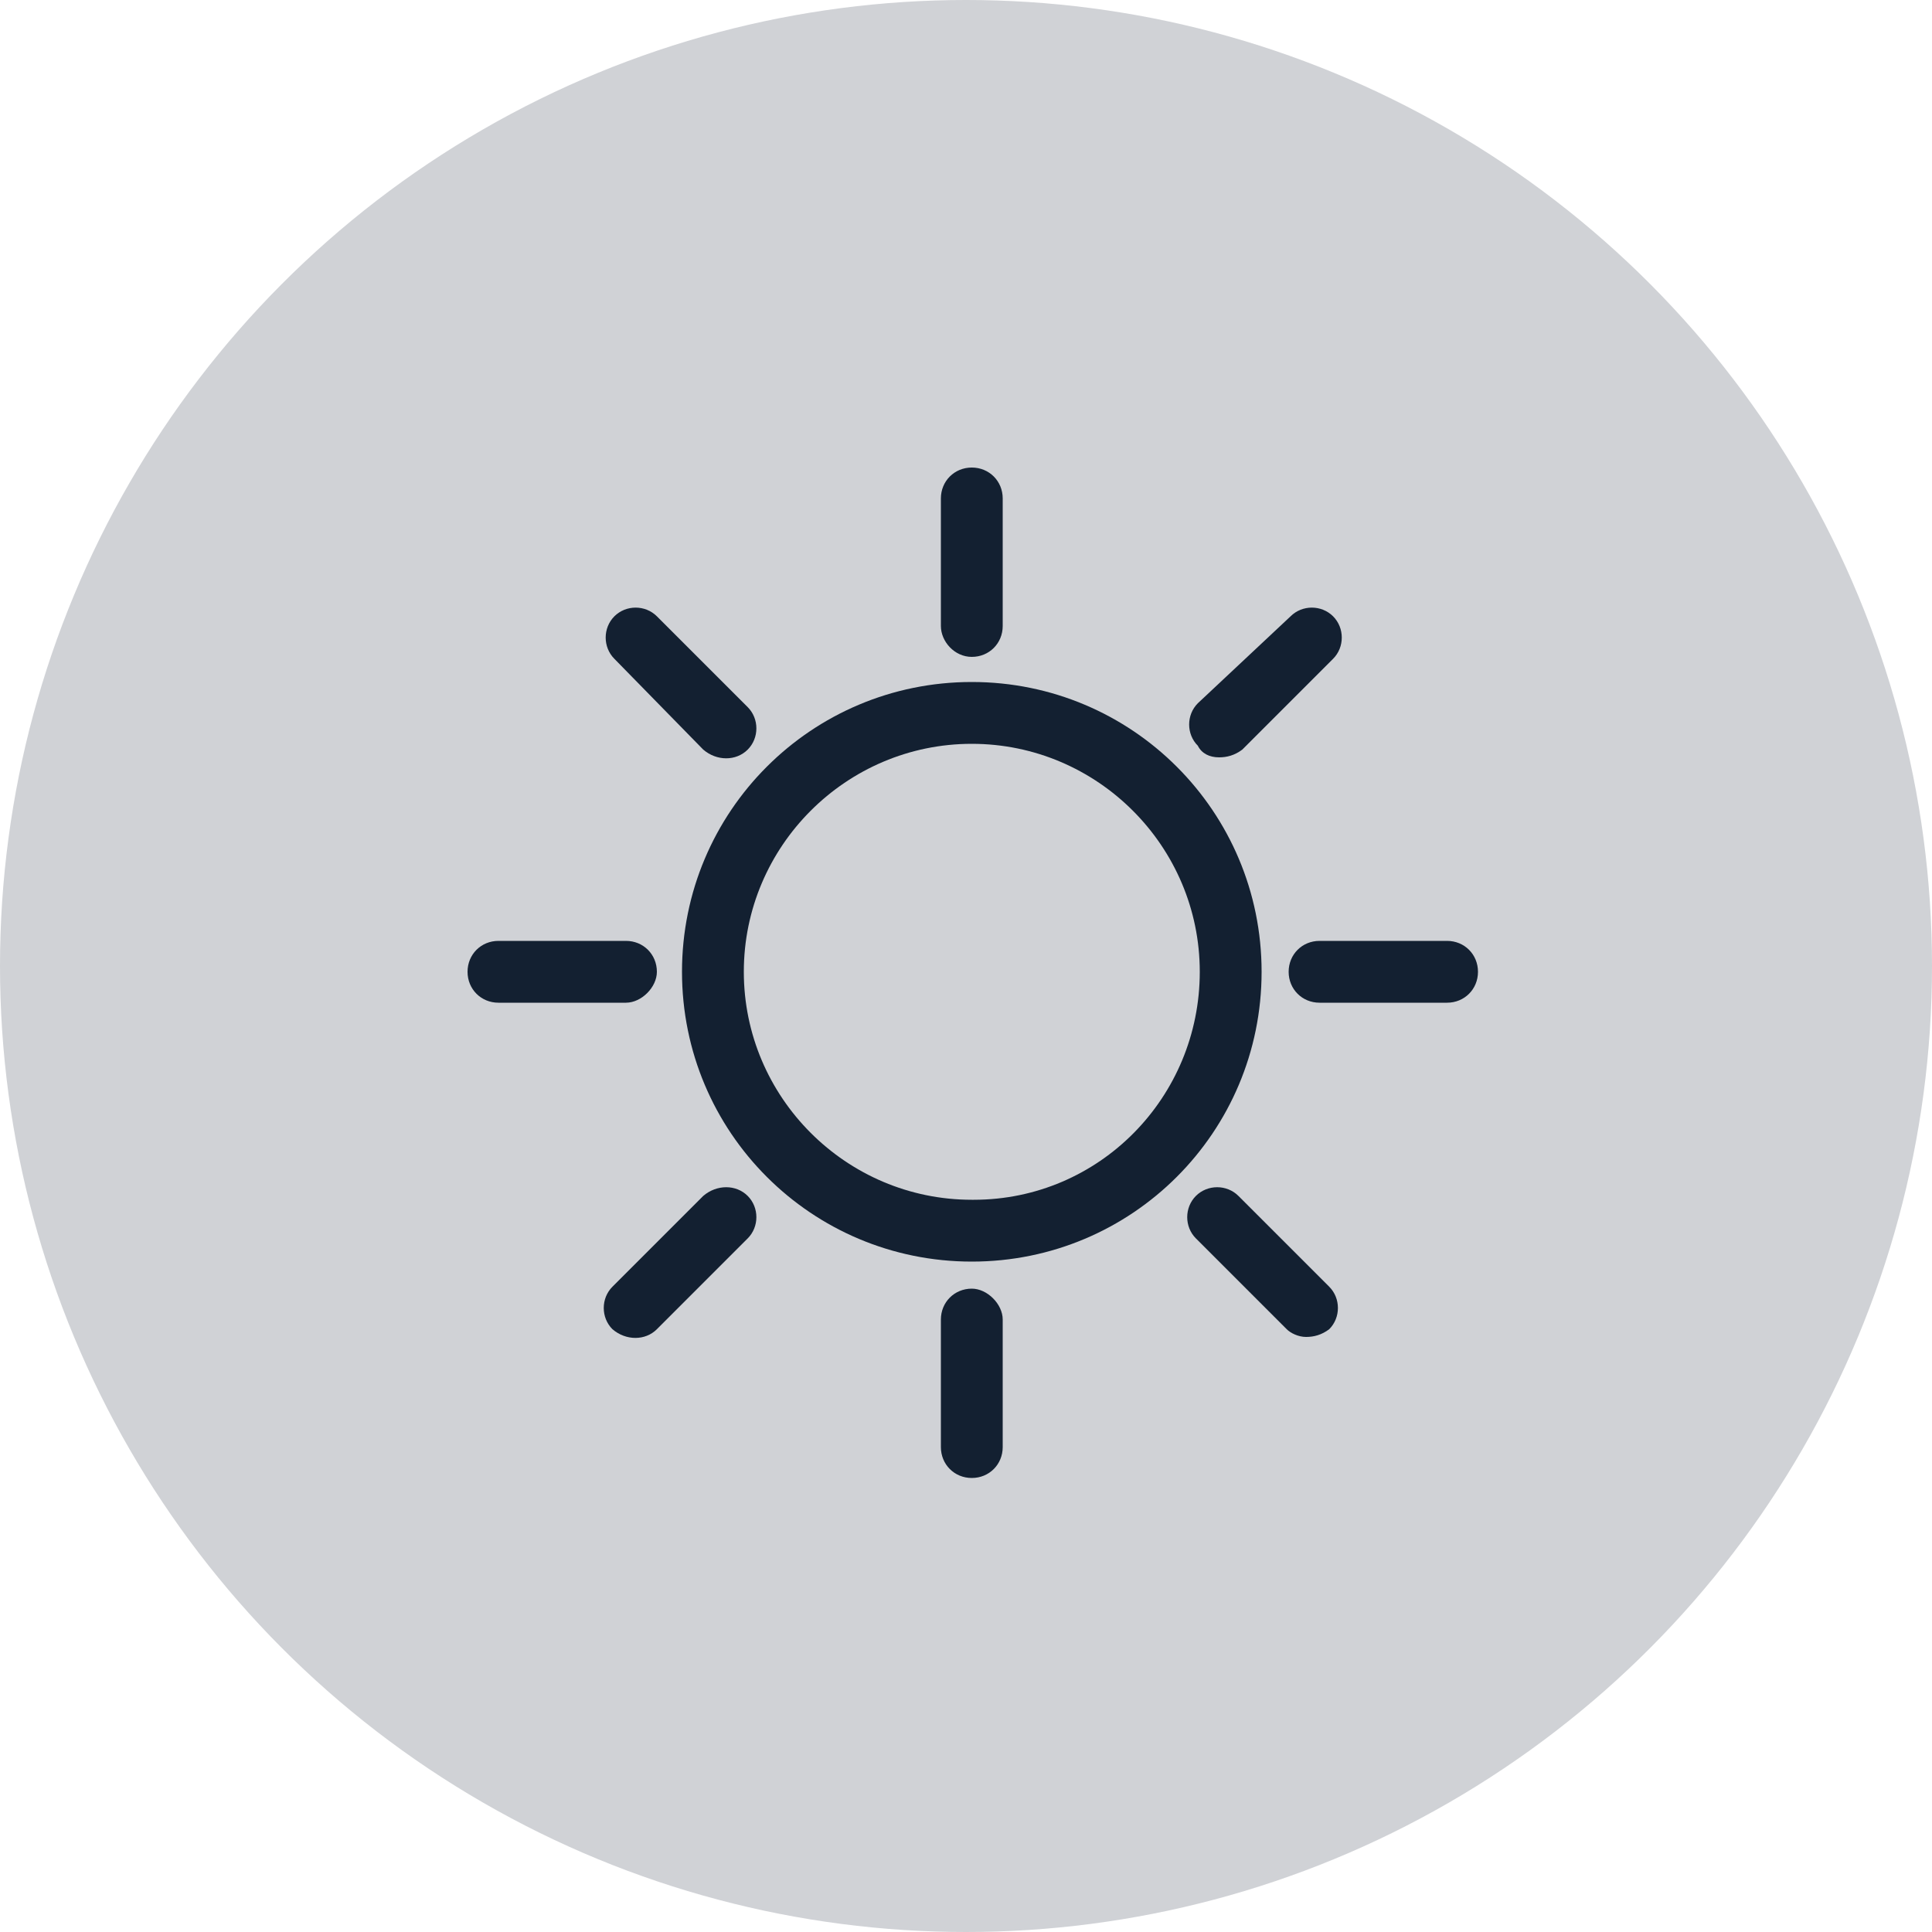 <?xml version="1.0" encoding="utf-8"?>
<!-- Generator: Adobe Illustrator 26.3.1, SVG Export Plug-In . SVG Version: 6.00 Build 0)  -->
<svg version="1.1" id="day_ON" xmlns="http://www.w3.org/2000/svg" xmlns:xlink="http://www.w3.org/1999/xlink" x="0px" y="0px"
	 viewBox="0 0 100 100" style="enable-background:new 0 0 100 100;" xml:space="preserve">
<style type="text/css">
	.st0{fill:#D0D2D6;}
	.st1{clip-path:url(#SVGID_00000102519285846538452260000008334302802872043926_);}
	.st2{fill:#132031;}
</style>
<ellipse id="Ellipse_10" class="st0" cx="50" cy="50" rx="50" ry="50"/>
<g id="Groupe_3346" transform="translate(8 8)">
	<g>
		<defs>
			<rect id="SVGID_1_" x="16.2" y="16.2" width="52.3" height="52.3"/>
		</defs>
		<clipPath id="SVGID_00000080185642250566559360000018106700407822431143_">
			<use xlink:href="#SVGID_1_"  style="overflow:visible;"/>
		</clipPath>
		
			<g id="Groupe_3320" transform="translate(0)" style="clip-path:url(#SVGID_00000080185642250566559360000018106700407822431143_);">
			<path id="Tracé_642" class="st2" d="M42.3,27.3c-8.3,0-15,6.7-15,15c0,8.3,6.7,15,15,15c8.3,0,15-6.7,15-15c0,0,0,0,0,0
				C57.3,34,50.6,27.3,42.3,27.3C42.3,27.3,42.3,27.3,42.3,27.3 M42.3,54.1c-6.5,0-11.8-5.3-11.8-11.8s5.3-11.8,11.8-11.8
				c6.5,0,11.8,5.3,11.8,11.8c0,6.5-5.2,11.8-11.7,11.8C42.3,54.1,42.3,54.1,42.3,54.1"/>
			<path id="Tracé_643" class="st2" d="M42.3,26c0.9,0,1.6-0.7,1.6-1.6v-6.6c0-0.9-0.7-1.6-1.6-1.6s-1.6,0.7-1.6,1.6c0,0,0,0,0,0
				v6.6C40.7,25.2,41.4,26,42.3,26"/>
			<path id="Tracé_644" class="st2" d="M28.4,30.8c0.7,0.6,1.7,0.6,2.3,0c0.6-0.6,0.6-1.6,0-2.2l-4.7-4.7c-0.6-0.6-1.6-0.6-2.2,0
				c-0.6,0.6-0.6,1.6,0,2.2L28.4,30.8z"/>
			<path id="Tracé_645" class="st2" d="M26,42.3c0-0.9-0.7-1.6-1.6-1.6h-6.6c-0.9,0-1.6,0.7-1.6,1.6c0,0.9,0.7,1.6,1.6,1.6h6.6
				C25.2,43.9,26,43.1,26,42.3"/>
			<path id="Tracé_646" class="st2" d="M28.4,53.9l-4.7,4.7c-0.6,0.6-0.6,1.6,0,2.2c0.7,0.6,1.7,0.6,2.3,0l4.7-4.7
				c0.6-0.6,0.6-1.6,0-2.2C30.1,53.3,29.1,53.3,28.4,53.9"/>
			<path id="Tracé_647" class="st2" d="M42.3,58.7c-0.9,0-1.6,0.7-1.6,1.6v6.6c0,0.9,0.7,1.6,1.6,1.6c0.9,0,1.6-0.7,1.6-1.6
				c0,0,0,0,0,0v-6.6C43.9,59.5,43.1,58.7,42.3,58.7"/>
			<path id="Tracé_648" class="st2" d="M59.6,61.2c0.4,0,0.8-0.1,1.2-0.4c0.6-0.6,0.6-1.6,0-2.2l-4.7-4.7c-0.6-0.6-1.6-0.6-2.2,0
				c-0.6,0.6-0.6,1.6,0,2.2l4.7,4.7C58.8,61,59.2,61.2,59.6,61.2"/>
			<path id="Tracé_649" class="st2" d="M58.7,42.3c0,0.9,0.7,1.6,1.6,1.6h6.6c0.9,0,1.6-0.7,1.6-1.6c0-0.9-0.7-1.6-1.6-1.6
				c0,0,0,0,0,0h-6.6C59.4,40.7,58.7,41.4,58.7,42.3"/>
			<path id="Tracé_650" class="st2" d="M55.1,31.2c0.4,0,0.8-0.1,1.2-0.4l4.7-4.7c0.6-0.6,0.6-1.6,0-2.2c-0.6-0.6-1.6-0.6-2.2,0
				l-4.8,4.5c-0.6,0.6-0.6,1.6,0,2.2C54.2,31,54.6,31.2,55.1,31.2"/>
		</g>
	</g>
</g>
</svg>
